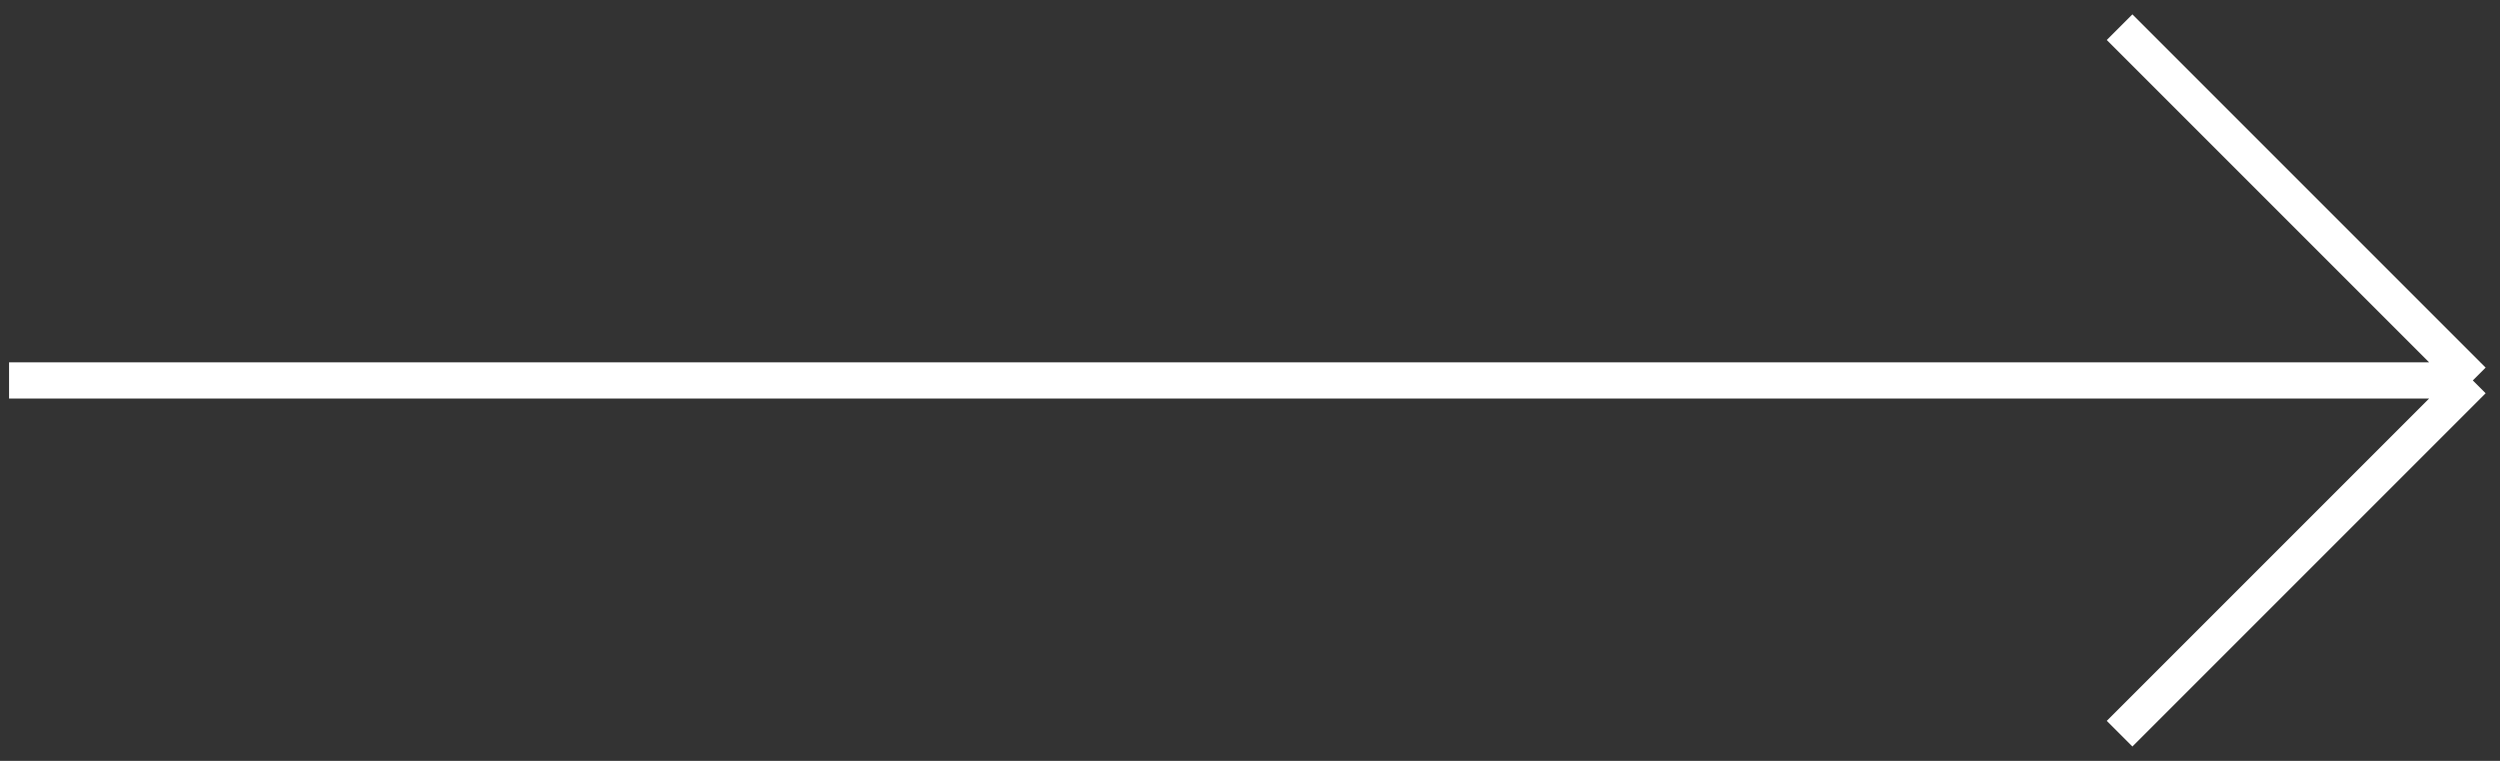 <?xml version="1.0" encoding="UTF-8"?> <svg xmlns="http://www.w3.org/2000/svg" width="138" height="42" viewBox="0 0 138 42" fill="none"><rect x="0" y="0" width="138" height="42" fill="#333333" stroke="none"/> <path d="M0.5 21H136.5M136.5 21L117 40.5M136.5 21L117 1.5" stroke="white" stroke-width="2"></path> </svg> 